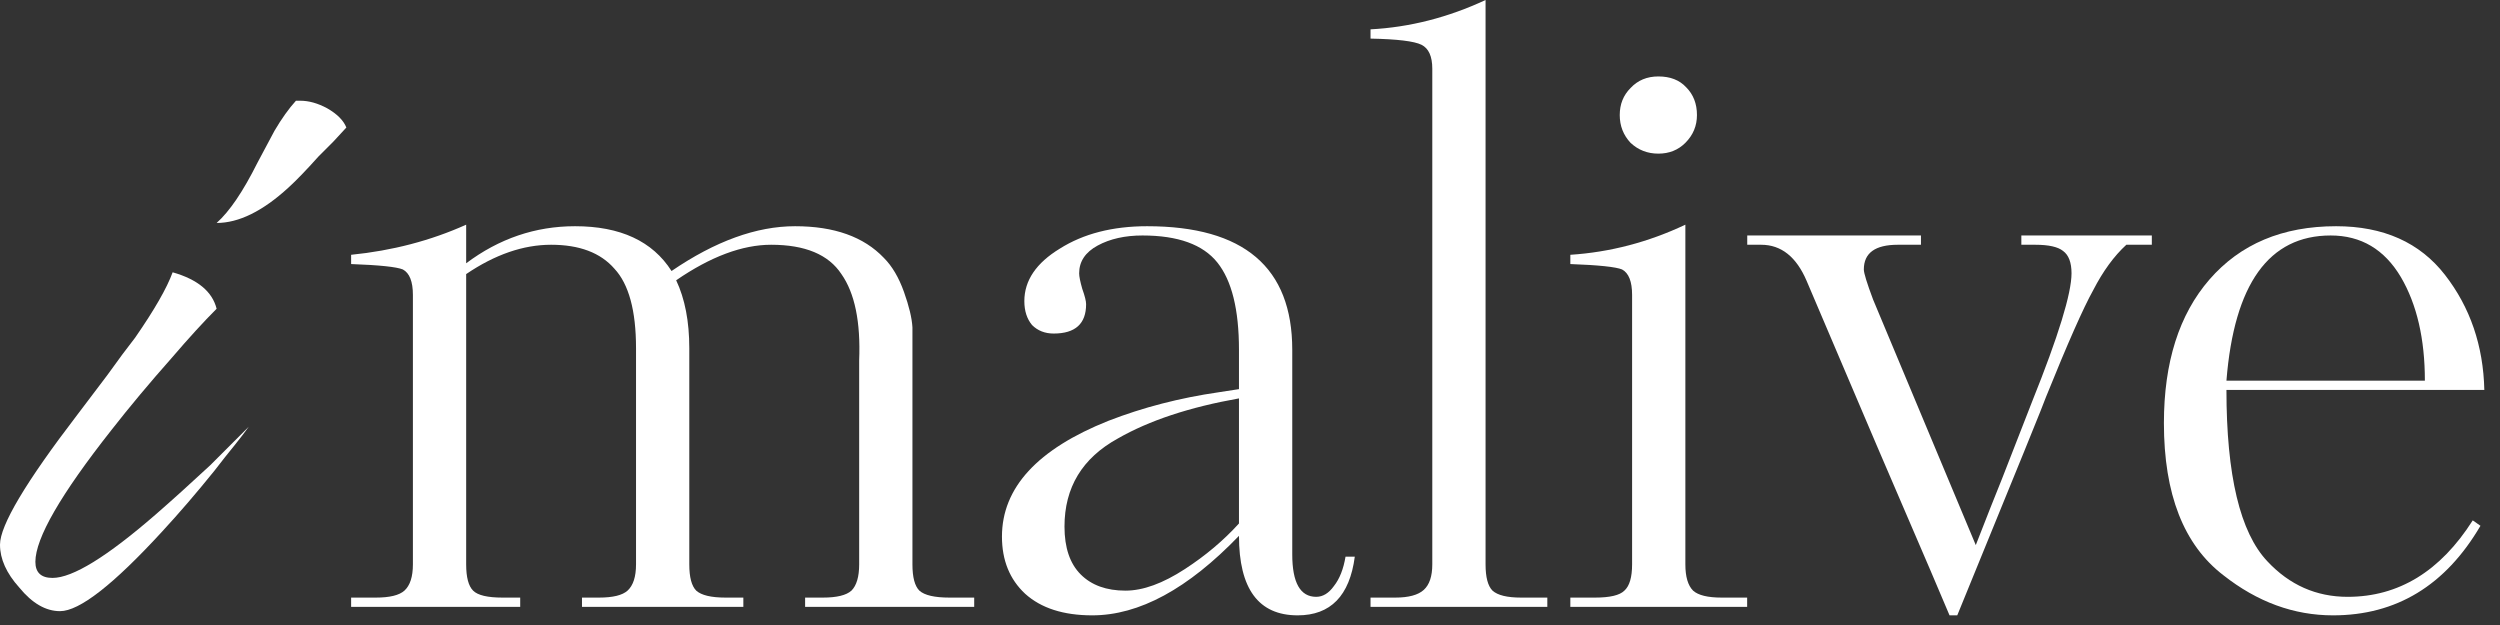 <?xml version="1.0" encoding="UTF-8"?> <svg xmlns="http://www.w3.org/2000/svg" width="156" height="39" viewBox="0 0 156 39" fill="none"><rect x="0" y="0" width="156" height="39" fill="#333333" stroke="none"/><path d="M35.882 14.116C38.708 14.116 40.716 15.048 41.904 16.911C44.634 15.048 47.204 14.116 49.613 14.116C52.054 14.116 53.901 14.775 55.153 16.092C55.667 16.605 56.085 17.312 56.406 18.211C56.727 19.111 56.904 19.849 56.936 20.428V35.218C56.936 36.021 57.08 36.567 57.37 36.856C57.691 37.145 58.317 37.29 59.248 37.29H60.79V37.868H50.239V37.29H51.347C52.214 37.29 52.809 37.145 53.13 36.856C53.451 36.535 53.612 35.989 53.612 35.218V22.499C53.708 20.09 53.339 18.292 52.504 17.103C51.7 15.883 50.239 15.273 48.119 15.273C46.321 15.273 44.345 16.011 42.193 17.489C42.739 18.645 43.012 20.058 43.012 21.728V35.218C43.012 36.021 43.157 36.567 43.446 36.856C43.767 37.145 44.377 37.29 45.277 37.29H46.385V37.868H36.316V37.29H37.376C38.243 37.29 38.837 37.145 39.158 36.856C39.511 36.535 39.688 35.989 39.688 35.218V21.728C39.688 19.384 39.238 17.73 38.339 16.766C37.472 15.77 36.155 15.273 34.388 15.273C32.654 15.273 30.887 15.883 29.089 17.103V35.218C29.089 36.021 29.233 36.567 29.522 36.856C29.811 37.145 30.422 37.29 31.353 37.29H32.461V37.868H21.91V37.29H23.452C24.319 37.29 24.913 37.145 25.235 36.856C25.588 36.535 25.765 35.989 25.765 35.218V18.404C25.765 17.569 25.556 17.039 25.138 16.814C24.753 16.654 23.677 16.541 21.91 16.477V15.899C24.48 15.642 26.873 15.016 29.089 14.02V16.429C31.144 14.887 33.409 14.116 35.882 14.116Z" fill="white"></path><path d="M82.13 37.242C82.548 37.242 82.917 37.017 83.238 36.567C83.592 36.118 83.832 35.507 83.961 34.737H84.539C84.218 37.178 83.029 38.398 80.974 38.398C78.533 38.398 77.312 36.744 77.312 33.436C74.132 36.744 71.081 38.398 68.158 38.398C66.36 38.398 64.963 37.949 63.967 37.049C63.003 36.15 62.522 34.961 62.522 33.484C62.522 30.433 64.738 28.024 69.17 26.257C71.322 25.422 73.619 24.828 76.06 24.475L77.312 24.282V21.825C77.312 19.32 76.863 17.505 75.963 16.381C75.064 15.257 73.506 14.694 71.29 14.694C70.198 14.694 69.266 14.903 68.496 15.321C67.725 15.738 67.339 16.316 67.339 17.055C67.339 17.248 67.404 17.569 67.532 18.019C67.693 18.468 67.773 18.79 67.773 18.982C67.773 20.203 67.099 20.813 65.749 20.813C65.204 20.813 64.754 20.636 64.4 20.283C64.079 19.898 63.919 19.4 63.919 18.79C63.919 17.505 64.657 16.413 66.135 15.513C67.612 14.582 69.427 14.116 71.579 14.116C77.617 14.116 80.637 16.686 80.637 21.825V34.592C80.637 36.359 81.135 37.242 82.13 37.242ZM77.312 32.665V24.86C74.229 25.406 71.708 26.241 69.748 27.365C67.532 28.586 66.424 30.417 66.424 32.858C66.424 34.175 66.761 35.17 67.436 35.845C68.11 36.519 69.042 36.856 70.23 36.856C71.322 36.856 72.559 36.407 73.94 35.507C75.225 34.672 76.349 33.725 77.312 32.665Z" fill="white"></path><path d="M89.375 35.218V4.288C89.375 3.517 89.15 3.019 88.701 2.794C88.251 2.57 87.191 2.441 85.521 2.409V1.831C87.962 1.702 90.355 1.092 92.699 0V35.218C92.699 36.021 92.844 36.567 93.133 36.856C93.454 37.145 94.048 37.29 94.915 37.29H96.553V37.868H85.521V37.29H87.062C87.897 37.29 88.492 37.13 88.845 36.808C89.198 36.487 89.375 35.957 89.375 35.218Z" fill="white"></path><path d="M109.022 37.29V37.868H97.989V37.29H99.53C100.462 37.29 101.072 37.145 101.361 36.856C101.682 36.567 101.843 36.021 101.843 35.218V18.404C101.843 17.569 101.634 17.039 101.217 16.814C100.831 16.654 99.755 16.541 97.989 16.477V15.899C100.462 15.738 102.855 15.112 105.167 14.02V35.218C105.167 35.989 105.328 36.535 105.649 36.856C105.97 37.145 106.564 37.29 107.432 37.29H109.022ZM105.89 7.179C105.89 7.853 105.649 8.431 105.167 8.913C104.718 9.363 104.156 9.587 103.481 9.587C102.807 9.587 102.228 9.363 101.747 8.913C101.297 8.431 101.072 7.853 101.072 7.179C101.072 6.504 101.297 5.942 101.747 5.492C102.196 5.011 102.774 4.77 103.481 4.77C104.22 4.77 104.798 4.994 105.215 5.444C105.665 5.894 105.89 6.472 105.89 7.179Z" fill="white"></path><path d="M134.274 14.694V15.273H132.684C131.913 15.979 131.223 16.927 130.612 18.115C130.002 19.207 129.022 21.423 127.673 24.764C127.673 24.828 125.827 29.373 122.133 38.398H121.651C121.555 38.141 120.061 34.656 117.171 27.943L112.738 17.537C112.096 16.027 111.148 15.273 109.896 15.273H109.028V14.694H119.868V15.273H118.423C117.01 15.273 116.303 15.786 116.303 16.814C116.303 17.039 116.496 17.665 116.881 18.693L123.289 34.014C123.964 32.279 124.51 30.898 124.927 29.871C125.313 28.875 125.939 27.269 126.806 25.053C128.444 20.974 129.263 18.308 129.263 17.055C129.263 16.381 129.087 15.915 128.733 15.658C128.412 15.401 127.834 15.273 126.999 15.273H126.132V14.694H134.274Z" fill="white"></path><path d="M145.771 14.116C148.726 14.116 150.991 15.128 152.565 17.151C154.138 19.175 154.958 21.568 155.022 24.33H138.93C138.93 29.662 139.781 33.227 141.484 35.026C142.865 36.503 144.535 37.242 146.494 37.242C149.674 37.242 152.276 35.652 154.299 32.472L154.781 32.809C152.597 36.535 149.529 38.398 145.579 38.398C143.138 38.398 140.857 37.563 138.737 35.893C136.264 33.998 135.028 30.834 135.028 26.402C135.028 22.612 135.975 19.625 137.87 17.441C139.797 15.224 142.431 14.116 145.771 14.116ZM138.93 23.752H151.312C151.312 21.15 150.814 18.998 149.818 17.296C148.791 15.562 147.329 14.694 145.434 14.694C141.58 14.694 139.412 17.714 138.93 23.752Z" fill="white"></path><path d="M10.773 16.991C12.335 17.437 13.249 18.195 13.517 19.266C12.714 20.069 11.777 21.095 10.706 22.344C9.323 23.905 8.074 25.4 6.959 26.827C3.792 30.842 2.208 33.586 2.208 35.058C2.208 35.727 2.565 36.062 3.279 36.062C4.528 36.062 6.669 34.745 9.703 32.114C10.729 31.221 11.866 30.195 13.115 29.035C13.561 28.589 14.03 28.121 14.52 27.63L15.524 26.627C15.301 26.939 15.011 27.318 14.654 27.764C14.253 28.255 13.829 28.79 13.383 29.37C12.268 30.753 11.175 32.024 10.104 33.184C7.071 36.485 4.952 38.136 3.747 38.136C2.855 38.136 2.007 37.645 1.204 36.664C0.401 35.772 0 34.879 0 33.987C0 32.783 1.606 30.084 4.818 25.89L6.691 23.415C7.361 22.478 7.941 21.697 8.431 21.073C9.636 19.333 10.416 17.972 10.773 16.991ZM20.81 8.827L19.874 9.764C19.115 10.612 18.491 11.259 18 11.705C16.394 13.177 14.9 13.913 13.517 13.913C14.32 13.199 15.167 11.95 16.059 10.166L17.13 8.158C17.576 7.4 18.022 6.775 18.468 6.285H18.736C19.271 6.285 19.829 6.441 20.409 6.753C21.033 7.11 21.435 7.511 21.613 7.957L20.81 8.827Z" fill="white"></path></svg> 